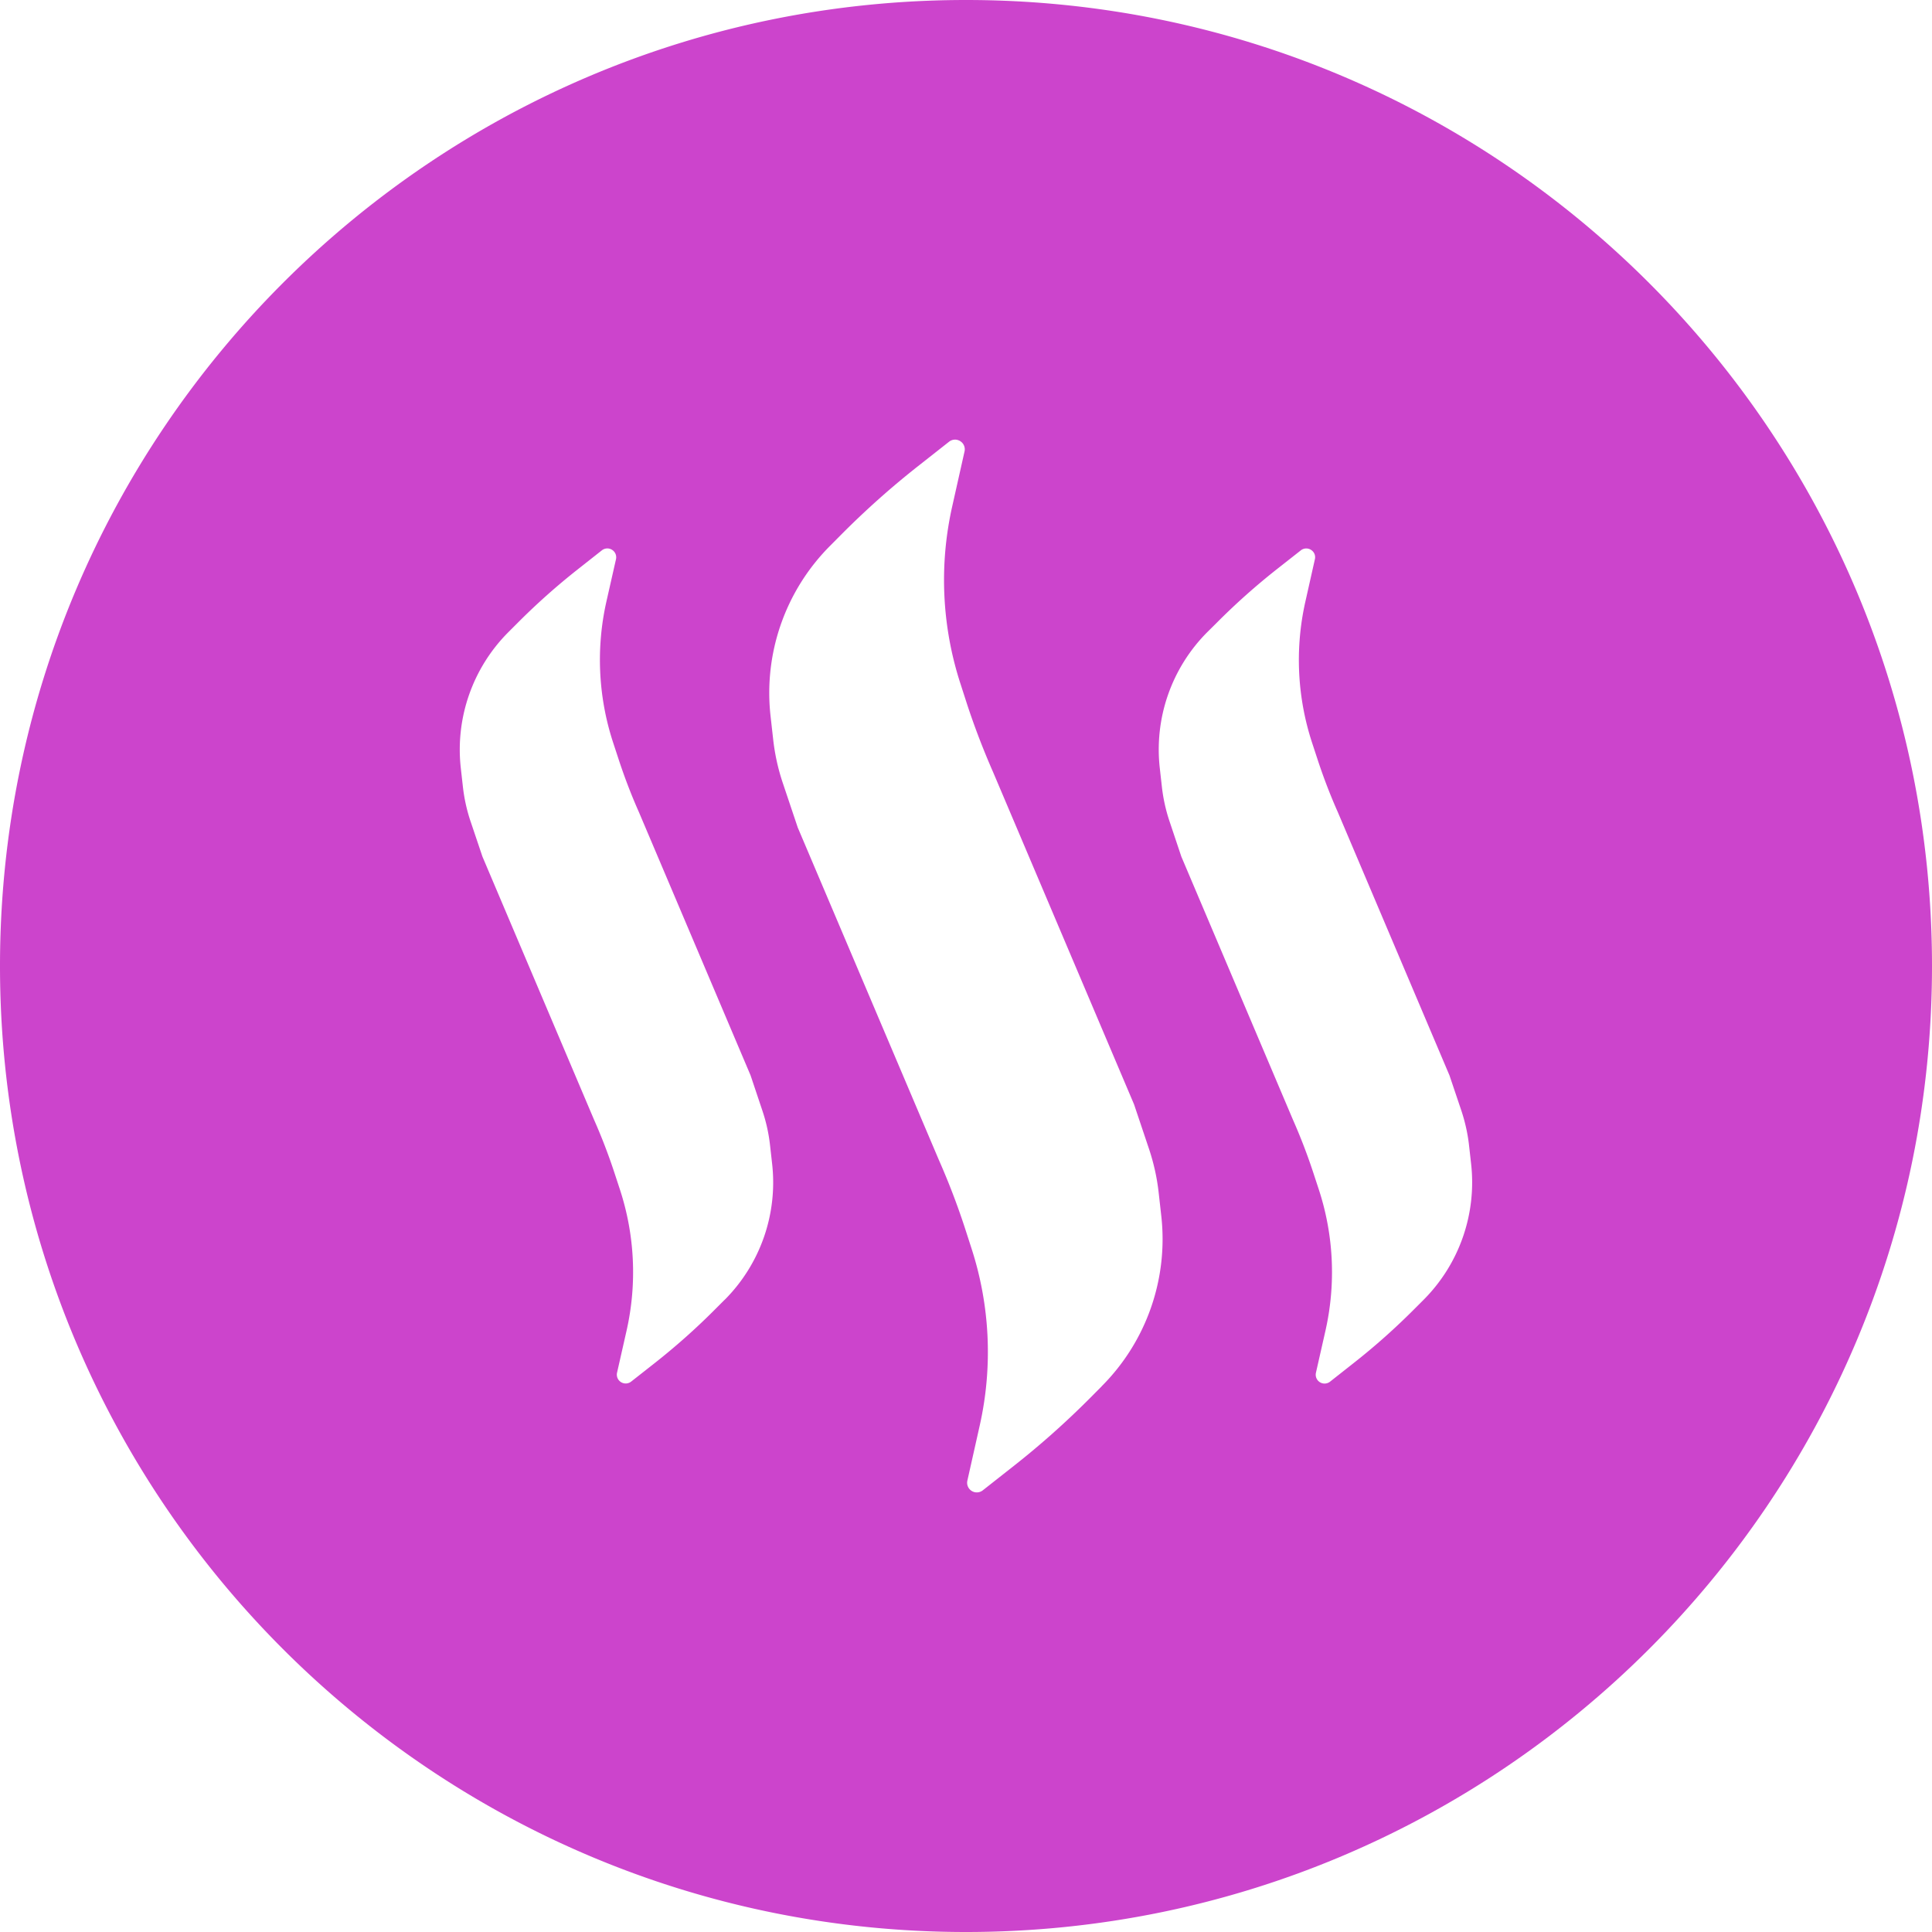 <svg role="img" width="32px" height="32px" viewBox="0 0 24 24" xmlns="http://www.w3.org/2000/svg"><title>Steem</title><path fill="#c4ca8" d="M17.683 16.148l-.114.114c-.235.236-.486.46-.748.666l-.298.235a.11.11 0 01-.176-.11l.12-.53a3.3 3.3 0 00-.084-1.746l-.064-.195a7.193 7.193 0 00-.257-.671l-1.387-3.27-.149-.445a2.08 2.08 0 01-.093-.425l-.025-.223a2.065 2.065 0 01.59-1.696l.115-.114a8.33 8.33 0 01.747-.666l.299-.235a.109.109 0 01.126-.007c.04.025.06.071.049.117l-.119.53a3.3 3.3 0 00.083 1.746l.064.195c.074.227.16.453.257.671l1.387 3.27.15.445c.045.138.077.28.093.425l.025.223a2.065 2.065 0 01-.591 1.696zm-3.997 1.073l-.146.147c-.296.297-.612.579-.941.838l-.39.307a.12.12 0 01-.192-.12l.154-.687a4.169 4.169 0 00-.105-2.205l-.08-.248a9.058 9.058 0 00-.325-.848L9.91 10.28l-.188-.56a2.608 2.608 0 01-.117-.532l-.032-.285a2.586 2.586 0 01.74-2.124l.146-.147c.296-.297.612-.579.941-.838l.39-.307a.119.119 0 01.138-.007.119.119 0 01.054.127l-.154.687a4.168 4.168 0 00.105 2.205l.08.248c.094.287.204.572.325.848l1.75 4.125.188.56c.057.173.097.352.117.532l.032.285a2.586 2.586 0 01-.74 2.124zM9 16.148l-.114.114c-.234.236-.486.46-.747.666l-.299.235a.11.11 0 01-.175-.11l.12-.53a3.3 3.3 0 00-.084-1.746l-.064-.195a7.181 7.181 0 00-.257-.671l-1.387-3.27-.15-.445a2.076 2.076 0 01-.093-.425l-.025-.223a2.065 2.065 0 01.591-1.696l.114-.114a8.34 8.34 0 01.748-.666l.298-.235a.109.109 0 01.127-.007c.04.025.059.071.049.117l-.12.53a3.3 3.3 0 00.084 1.746l.064.195c.074.227.16.453.257.671l1.387 3.27.149.445c.046.138.077.28.093.425l.025.223a2.065 2.065 0 01-.59 1.696zM12 0C5.373 0 0 5.373 0 12s5.373 12 12 12 12-5.373 12-12S18.627 0 12 0"/></svg>